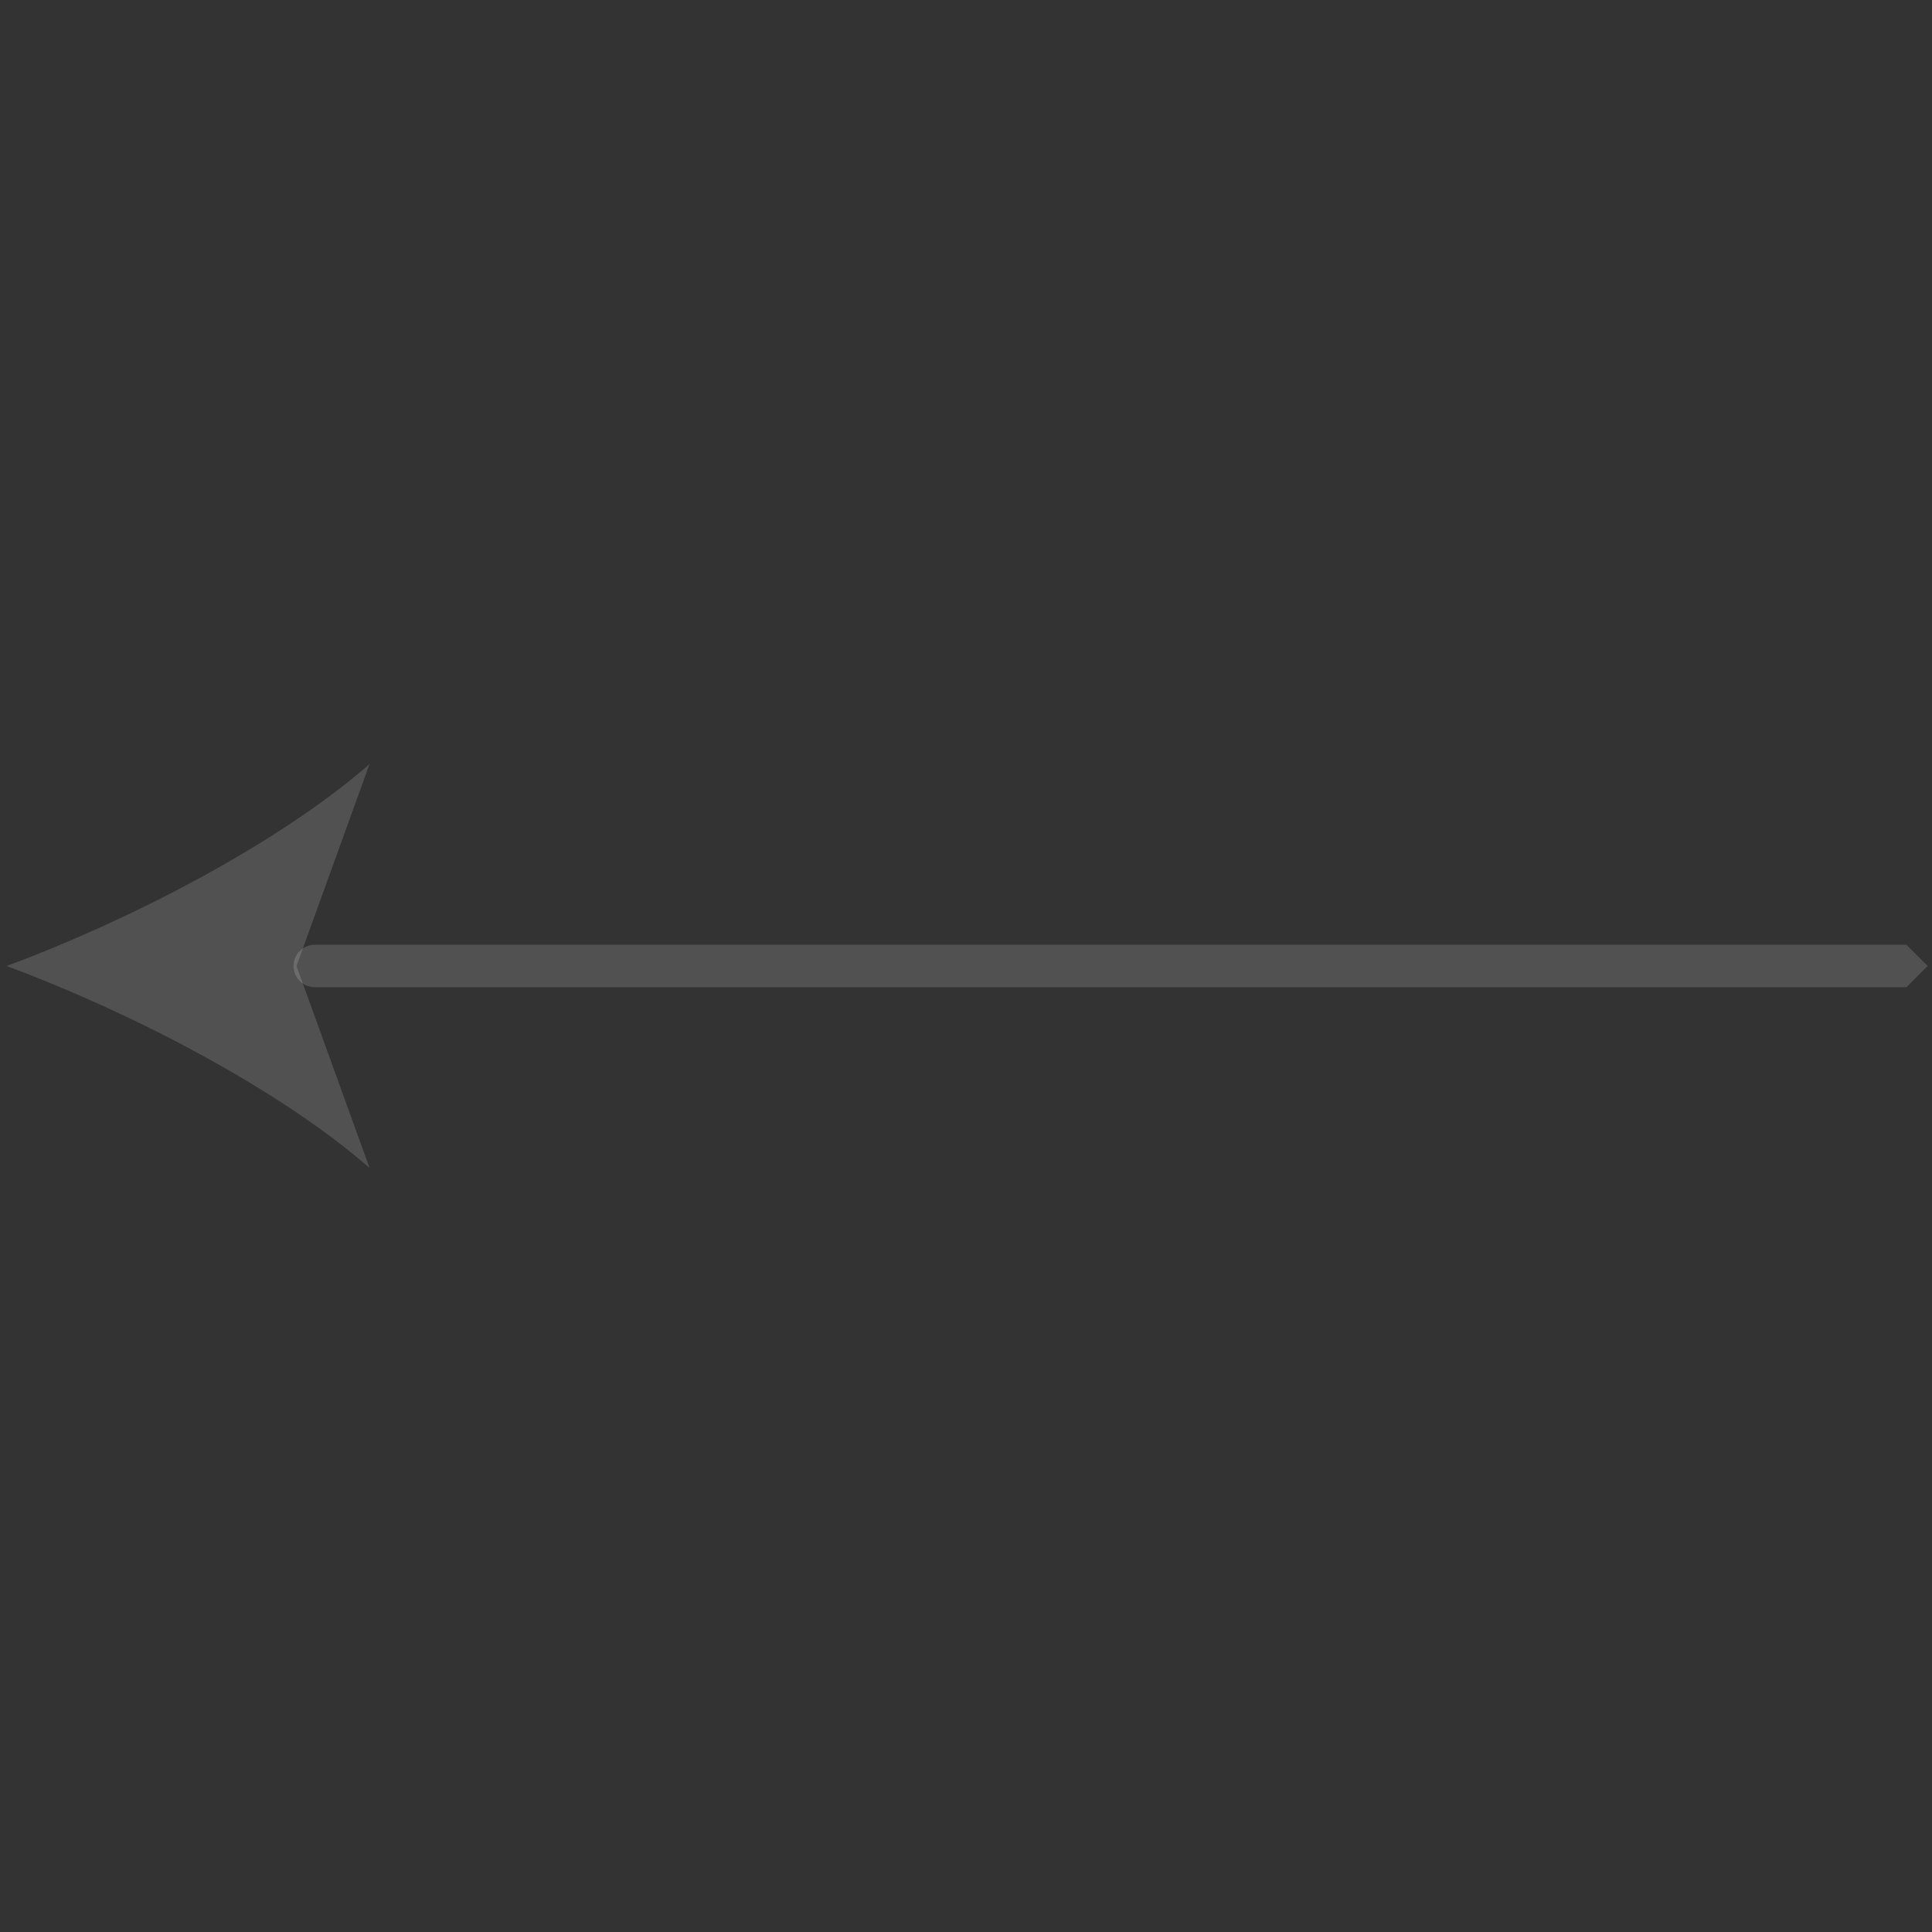 <svg width="111" height="111" viewBox="0 0 111 111" fill="none" xmlns="http://www.w3.org/2000/svg">
<rect x="0" y="0" width="111" height="111" fill="#333333" stroke="none"/>
<g clip-path="url(#clip0_215_346)">
<path d="M112.905 54.638C112.677 54.409 112.367 54.28 112.044 54.28L18.105 54.281C17.943 54.278 17.782 54.307 17.632 54.367C17.482 54.427 17.345 54.517 17.229 54.63C17.114 54.744 17.022 54.879 16.959 55.028C16.897 55.178 16.864 55.338 16.864 55.5C16.864 55.662 16.897 55.822 16.959 55.972C17.022 56.121 17.114 56.256 17.229 56.37C17.345 56.483 17.482 56.573 17.632 56.633C17.782 56.693 17.943 56.722 18.105 56.719L112.043 56.719C112.284 56.719 112.52 56.648 112.72 56.514C112.921 56.38 113.077 56.189 113.169 55.967C113.262 55.744 113.286 55.499 113.239 55.262C113.192 55.026 113.076 54.808 112.905 54.638Z" fill="white" fill-opacity="0.15"/>
<path d="M0.383 55.5C7.309 58.07 15.904 62.456 21.231 67.1L17.035 55.5L21.23 43.902C15.904 48.548 7.309 52.932 0.383 55.5Z" fill="white" fill-opacity="0.15"/>
</g>
<defs>
<clipPath id="clip0_215_346">
<rect width="78.052" height="78.052" fill="white" transform="matrix(0.707 0.707 0.707 -0.707 0.383 55.5)"/>
</clipPath>
</defs>
</svg>
